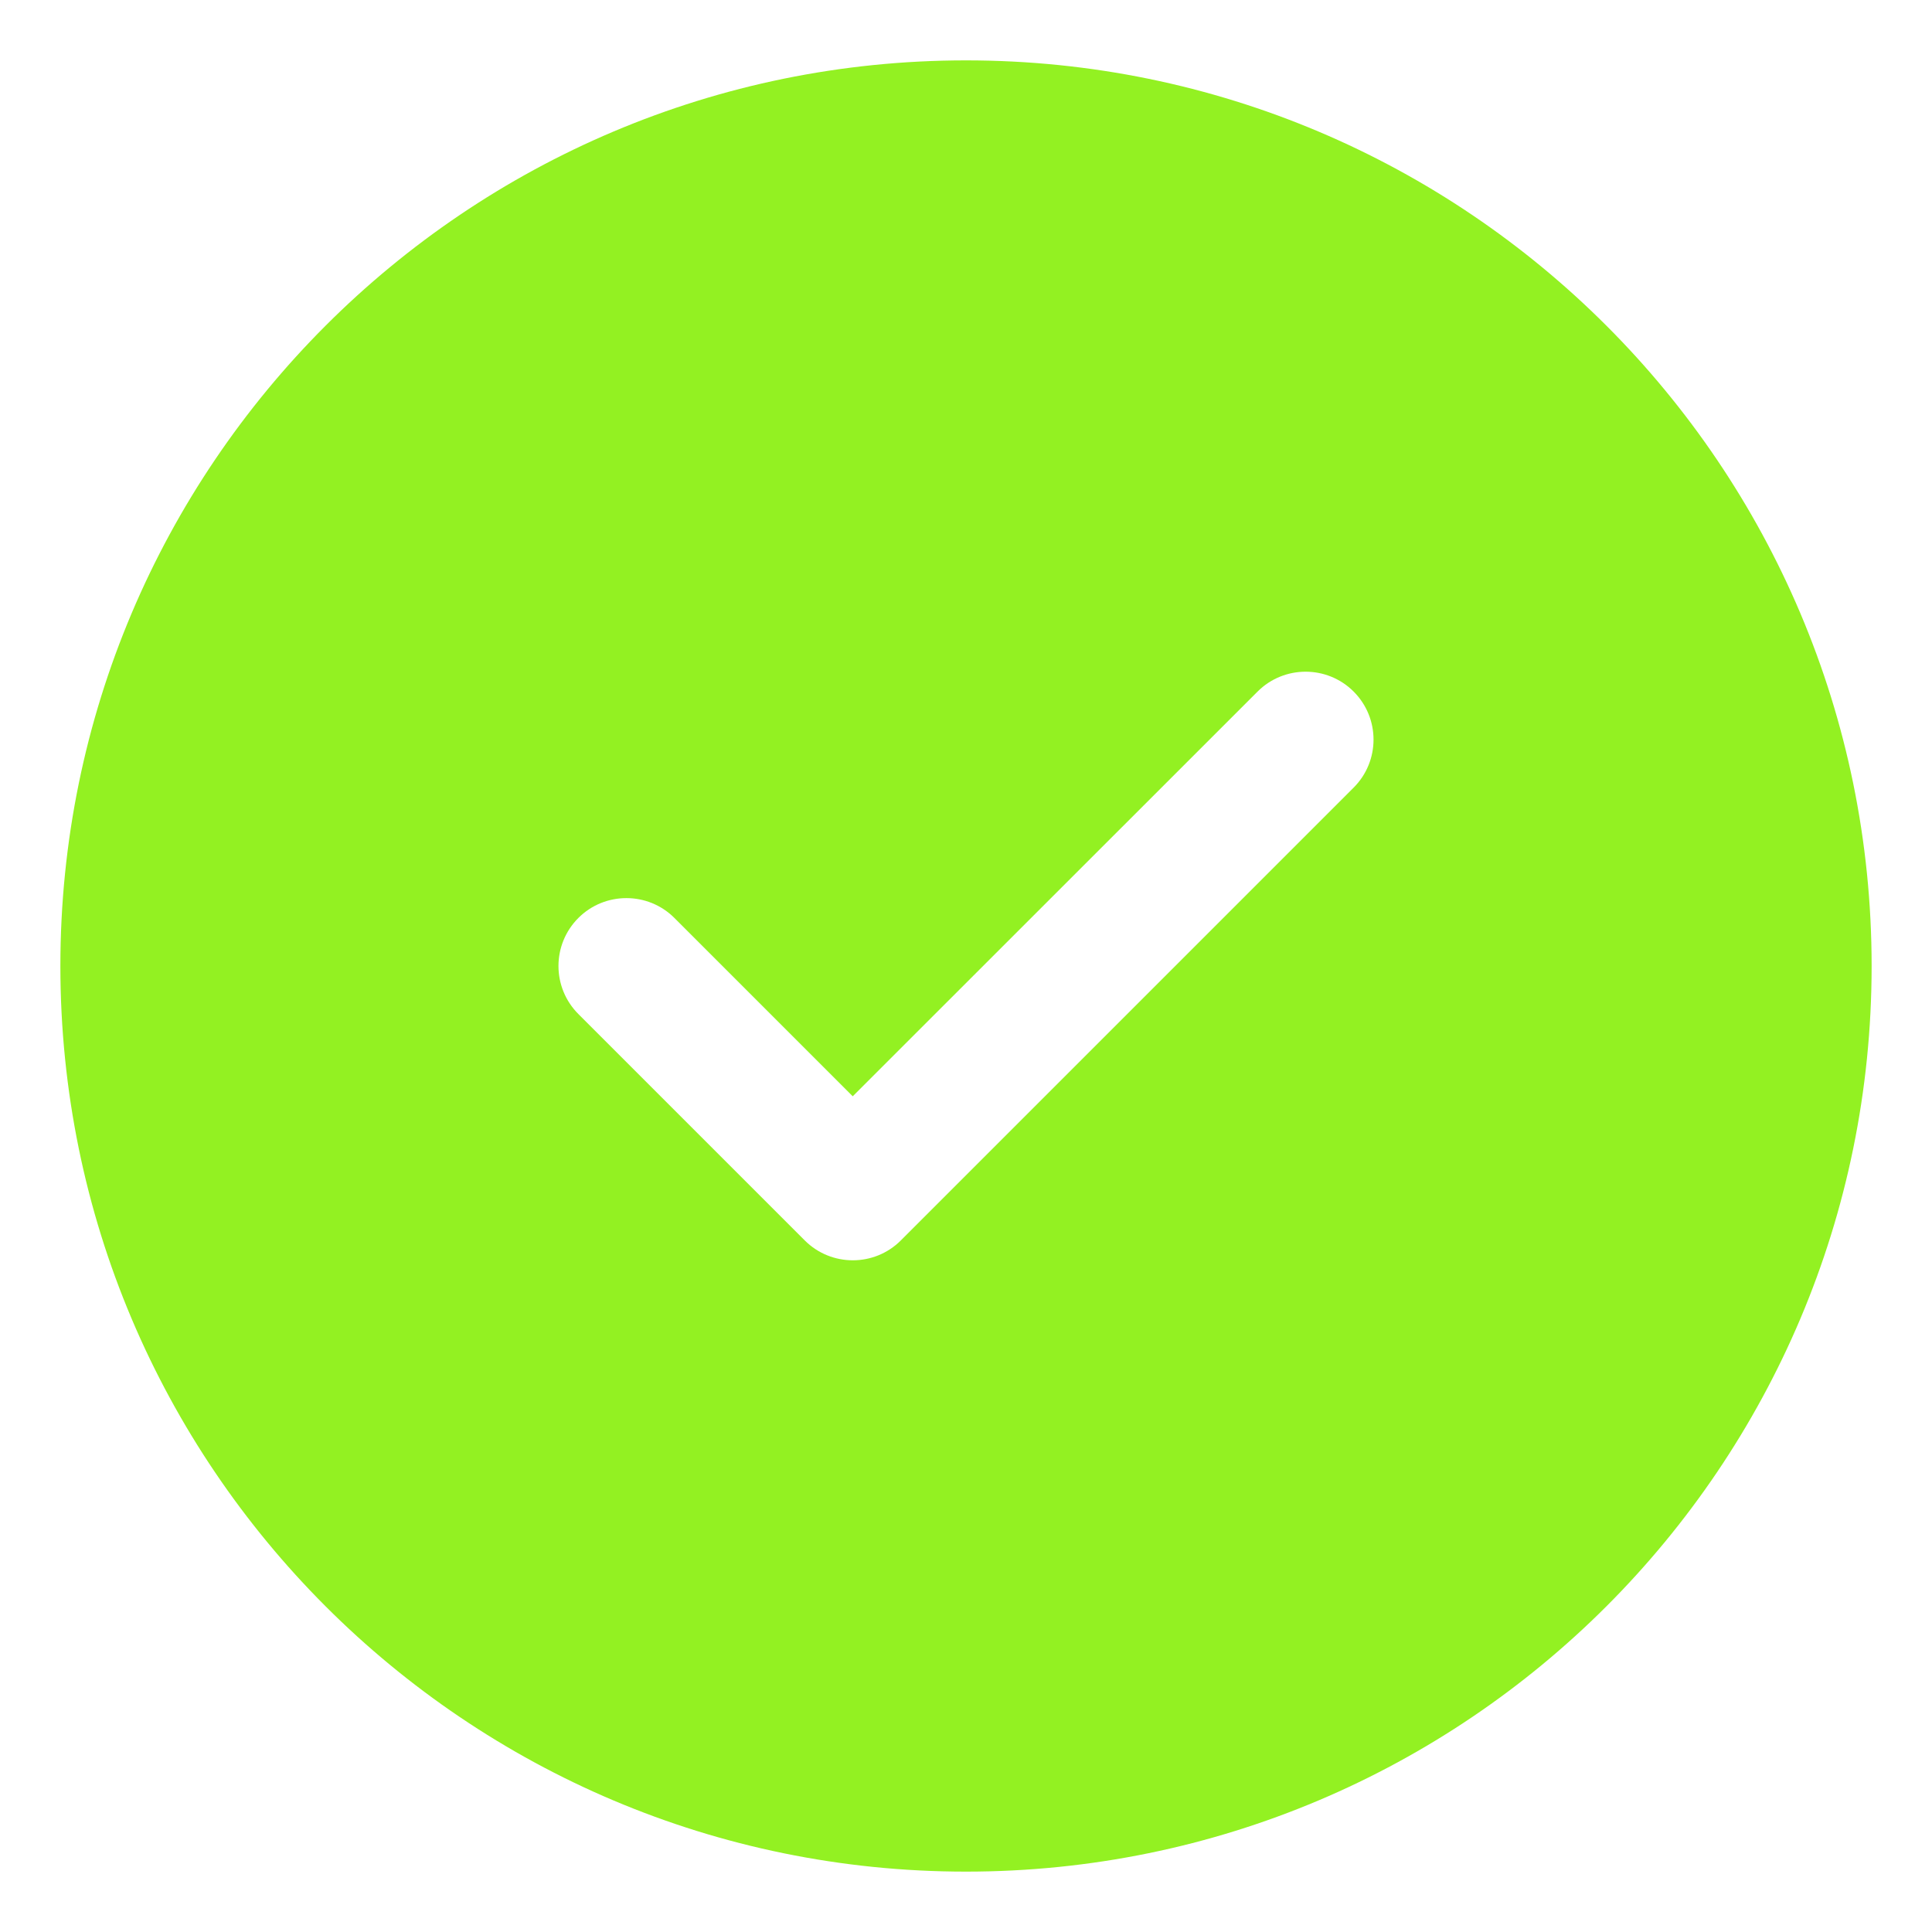 <?xml version="1.0" encoding="UTF-8"?> <svg xmlns="http://www.w3.org/2000/svg" width="16" height="16" viewBox="0 0 16 16" fill="none"><path d="M8 0.5C12.142 0.5 15.5 3.858 15.5 8C15.5 12.142 12.142 15.5 8 15.5C3.858 15.5 0.5 12.142 0.5 8C0.5 3.858 3.858 0.5 8 0.5ZM10.415 5.727L7.062 9.079L5.585 7.602C5.366 7.383 5.009 7.383 4.79 7.602C4.57 7.822 4.57 8.178 4.79 8.398L6.665 10.273C6.884 10.492 7.241 10.492 7.46 10.273L11.21 6.523C11.43 6.303 11.43 5.947 11.21 5.727C10.991 5.508 10.634 5.508 10.415 5.727Z" fill="#93F122"></path></svg> 